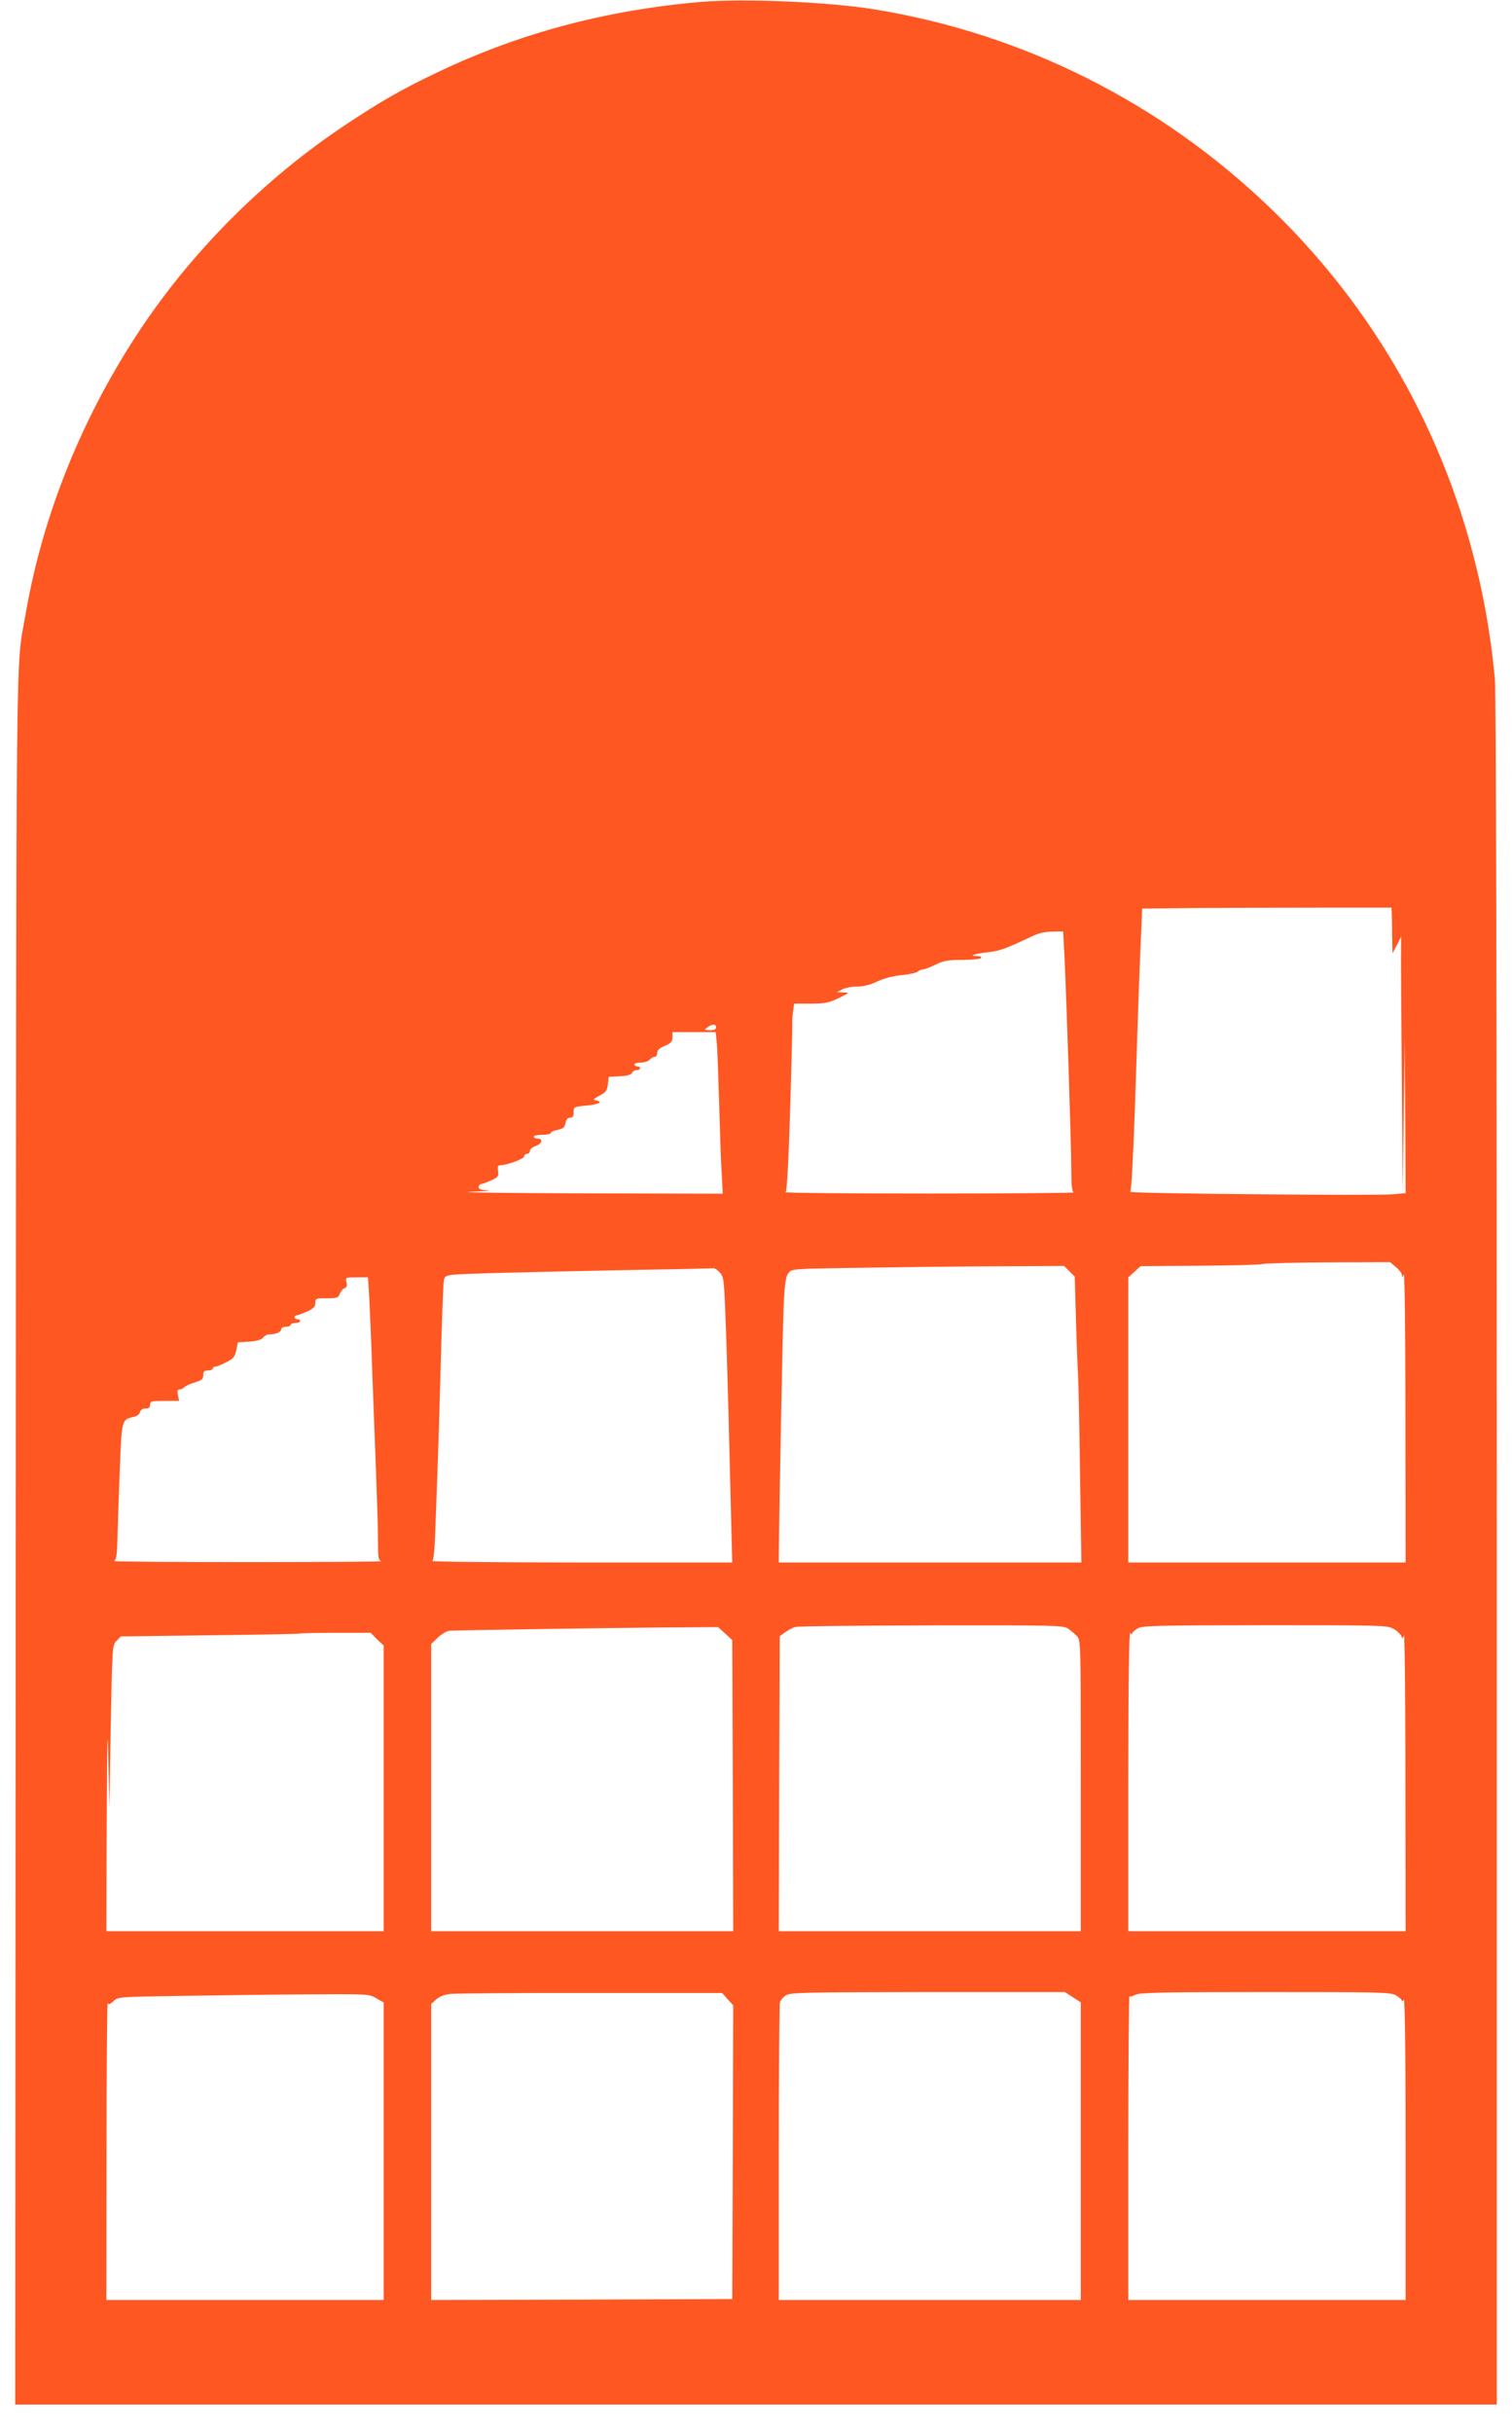 <?xml version="1.0" standalone="no"?>
<!DOCTYPE svg PUBLIC "-//W3C//DTD SVG 20010904//EN"
 "http://www.w3.org/TR/2001/REC-SVG-20010904/DTD/svg10.dtd">
<svg version="1.0" xmlns="http://www.w3.org/2000/svg"
 width="796pt" height="1280pt" viewBox="0 0 796 1280"
 preserveAspectRatio="xMidYMid meet">
<g transform="translate(0,1280) scale(0.1,-0.1)"
fill="#ff5722" stroke="none">
<path d="M3690 12790 c-499 -43 -958 -165 -1388 -371 -187 -89 -294 -150 -482
-275 -415 -275 -792 -648 -1069 -1059 -312 -463 -525 -986 -616 -1515 -53
-306 -49 62 -52 -4867 l-3 -4553 3900 0 3900 0 0 4483 c0 2909 -4 4521 -10
4592 -87 955 -500 1823 -1180 2478 -578 557 -1301 920 -2088 1048 -243 39
-684 58 -912 39z m3637 -4790 c0 -14 2 -68 2 -120 l2 -95 23 43 22 44 0 -69
c-1 -37 1 -340 4 -673 l5 -605 5 405 5 405 3 -406 2 -406 -67 -6 c-86 -8
-1397 4 -1383 13 6 4 15 166 25 446 21 658 25 746 32 901 l6 143 291 3 c160 1
455 2 656 2 l365 0 2 -25z m-1723 -232 c10 -205 36 -999 36 -1125 0 -80 4
-113 13 -116 6 -3 -334 -6 -758 -6 -423 0 -765 3 -759 7 7 4 15 155 24 437 7
237 12 439 11 450 -1 11 1 39 4 63 l6 42 87 0 c76 0 95 4 147 29 59 29 60 29
25 30 l-35 1 29 15 c15 8 51 15 79 15 33 0 69 9 106 27 35 16 83 29 129 33 41
4 79 13 85 19 6 6 18 11 26 11 9 0 39 12 66 25 42 21 65 25 142 25 50 0 95 5
98 10 4 6 -5 10 -21 10 -49 0 -16 12 54 20 65 7 92 17 237 85 33 16 69 24 106
24 l56 1 7 -132z m-1834 -373 c0 -10 -10 -15 -32 -15 -31 1 -32 1 -14 15 25
19 46 19 46 0z m4 -87 c3 -35 8 -175 12 -313 4 -137 9 -301 13 -362 l6 -113
-735 2 c-404 1 -672 5 -595 8 77 3 119 7 93 8 -35 1 -48 6 -48 17 0 8 5 15 11
15 5 0 29 9 53 19 39 18 42 23 38 50 -3 25 -1 31 13 31 35 0 125 34 125 47 0
7 7 13 15 13 8 0 15 7 15 16 0 8 14 20 30 25 34 12 41 39 10 39 -11 0 -20 5
-20 10 0 6 20 10 45 10 25 0 45 4 45 10 0 5 16 12 35 16 29 5 37 12 42 35 4
20 12 29 24 29 14 0 19 7 19 29 0 27 2 28 59 34 70 6 98 18 62 27 -22 5 -21 6
15 26 33 17 40 26 44 59 l5 40 58 3 c39 2 60 8 64 18 3 7 14 14 24 14 10 0 19
5 19 10 0 6 -7 10 -15 10 -8 0 -15 5 -15 10 0 6 15 10 34 10 18 0 39 7 46 15
7 8 19 15 26 15 8 0 14 9 14 21 0 14 12 25 40 37 33 14 40 22 40 45 l0 27 114
0 114 0 6 -62z m3575 -1174 c17 -14 31 -33 32 -42 0 -14 2 -13 9 3 5 11 9
-310 9 -747 l1 -768 -730 0 -730 0 0 750 0 750 33 30 32 29 305 2 c168 1 319
5 335 9 17 4 175 8 352 9 l321 1 31 -26z m-1719 -22 l28 -28 6 -210 c3 -115 8
-249 11 -299 3 -49 8 -294 11 -542 l7 -453 -796 0 -797 0 0 33 c3 296 21 1223
26 1328 6 112 11 145 25 162 17 22 24 22 351 27 183 3 505 7 716 8 l384 2 28
-28z m-1841 -6 c21 -23 23 -35 31 -252 5 -126 14 -431 20 -679 6 -247 12 -483
13 -523 l2 -72 -795 0 c-437 0 -790 4 -784 8 8 5 14 79 18 222 4 118 9 256 11
305 2 50 9 275 15 500 6 226 13 424 16 442 4 29 8 32 52 37 47 5 335 13 997
26 198 3 365 7 371 8 6 1 21 -9 33 -22z m-1845 -133 c3 -60 11 -238 16 -398 6
-159 15 -398 20 -530 5 -132 10 -288 10 -347 0 -93 2 -107 18 -111 9 -3 -307
-5 -703 -5 -396 0 -713 2 -705 6 12 5 16 30 18 107 1 55 7 217 12 359 11 283
10 277 74 292 16 3 31 14 33 25 3 12 14 19 29 19 17 0 24 6 24 20 0 18 7 20
76 20 l77 0 -6 30 c-5 22 -3 30 8 30 7 0 20 6 27 13 7 7 32 18 56 25 35 11 42
17 42 37 0 20 5 25 25 25 14 0 25 5 25 10 0 6 6 10 13 10 6 0 32 10 57 23 39
19 46 28 54 64 l8 41 61 4 c40 3 64 10 72 21 7 9 21 17 31 17 35 0 64 12 64
26 0 8 10 14 25 14 14 0 25 5 25 10 0 6 11 10 25 10 14 0 25 5 25 10 0 6 -7
10 -15 10 -8 0 -15 5 -15 10 0 6 5 10 11 10 5 0 30 9 55 20 35 16 44 26 44 45
0 24 3 25 60 25 54 0 61 2 69 24 5 13 17 26 25 29 12 5 15 14 10 32 -6 25 -5
25 54 25 l59 0 7 -107z m3679 -1741 c15 -10 36 -28 47 -40 20 -21 20 -38 20
-787 l0 -765 -795 0 -795 0 2 776 3 776 29 21 c17 12 41 25 55 28 15 4 337 7
716 8 652 1 692 0 718 -17z m1715 -2 c18 -11 36 -28 39 -37 6 -15 7 -14 14 3
4 10 8 -335 8 -768 l1 -788 -730 0 -730 0 0 793 c0 515 4 787 10 777 5 -8 10
-10 10 -5 0 6 12 18 28 27 25 16 82 17 672 18 628 0 646 -1 678 -20z m-3520
-24 l37 -34 3 -766 2 -766 -795 0 -795 0 0 756 0 755 36 35 c21 19 48 35 63
35 58 3 856 15 1124 17 l287 2 38 -34z m-1833 -30 l35 -33 0 -752 0 -751 -730
0 -730 0 2 588 c2 432 4 517 8 322 l5 -265 8 430 c8 427 8 430 31 453 l22 23
470 6 c258 3 471 7 473 9 2 2 87 4 188 4 l184 0 34 -34z m1846 -1894 l29 -32
-2 -773 -3 -772 -792 -3 -793 -2 0 778 0 779 25 23 c16 15 43 26 73 30 26 3
359 6 740 5 l694 0 29 -33z m1817 11 l42 -27 0 -783 0 -783 -795 0 -795 0 0
773 c0 424 3 781 6 793 3 11 17 28 32 37 25 15 93 16 747 17 l721 0 42 -27z
m1701 10 c17 -10 31 -22 31 -28 0 -5 5 -3 10 5 6 10 10 -264 10 -782 l0 -798
-730 0 -730 0 0 802 c0 441 3 799 6 796 3 -4 17 0 32 8 22 11 141 14 684 14
607 0 659 -1 687 -17z m-5369 -15 l40 -23 0 -782 0 -783 -730 0 -730 0 1 788
c0 433 3 781 6 774 4 -10 12 -7 30 10 24 23 26 23 366 28 188 3 485 7 660 8
314 2 319 2 357 -20z"/>
</g>
</svg>
